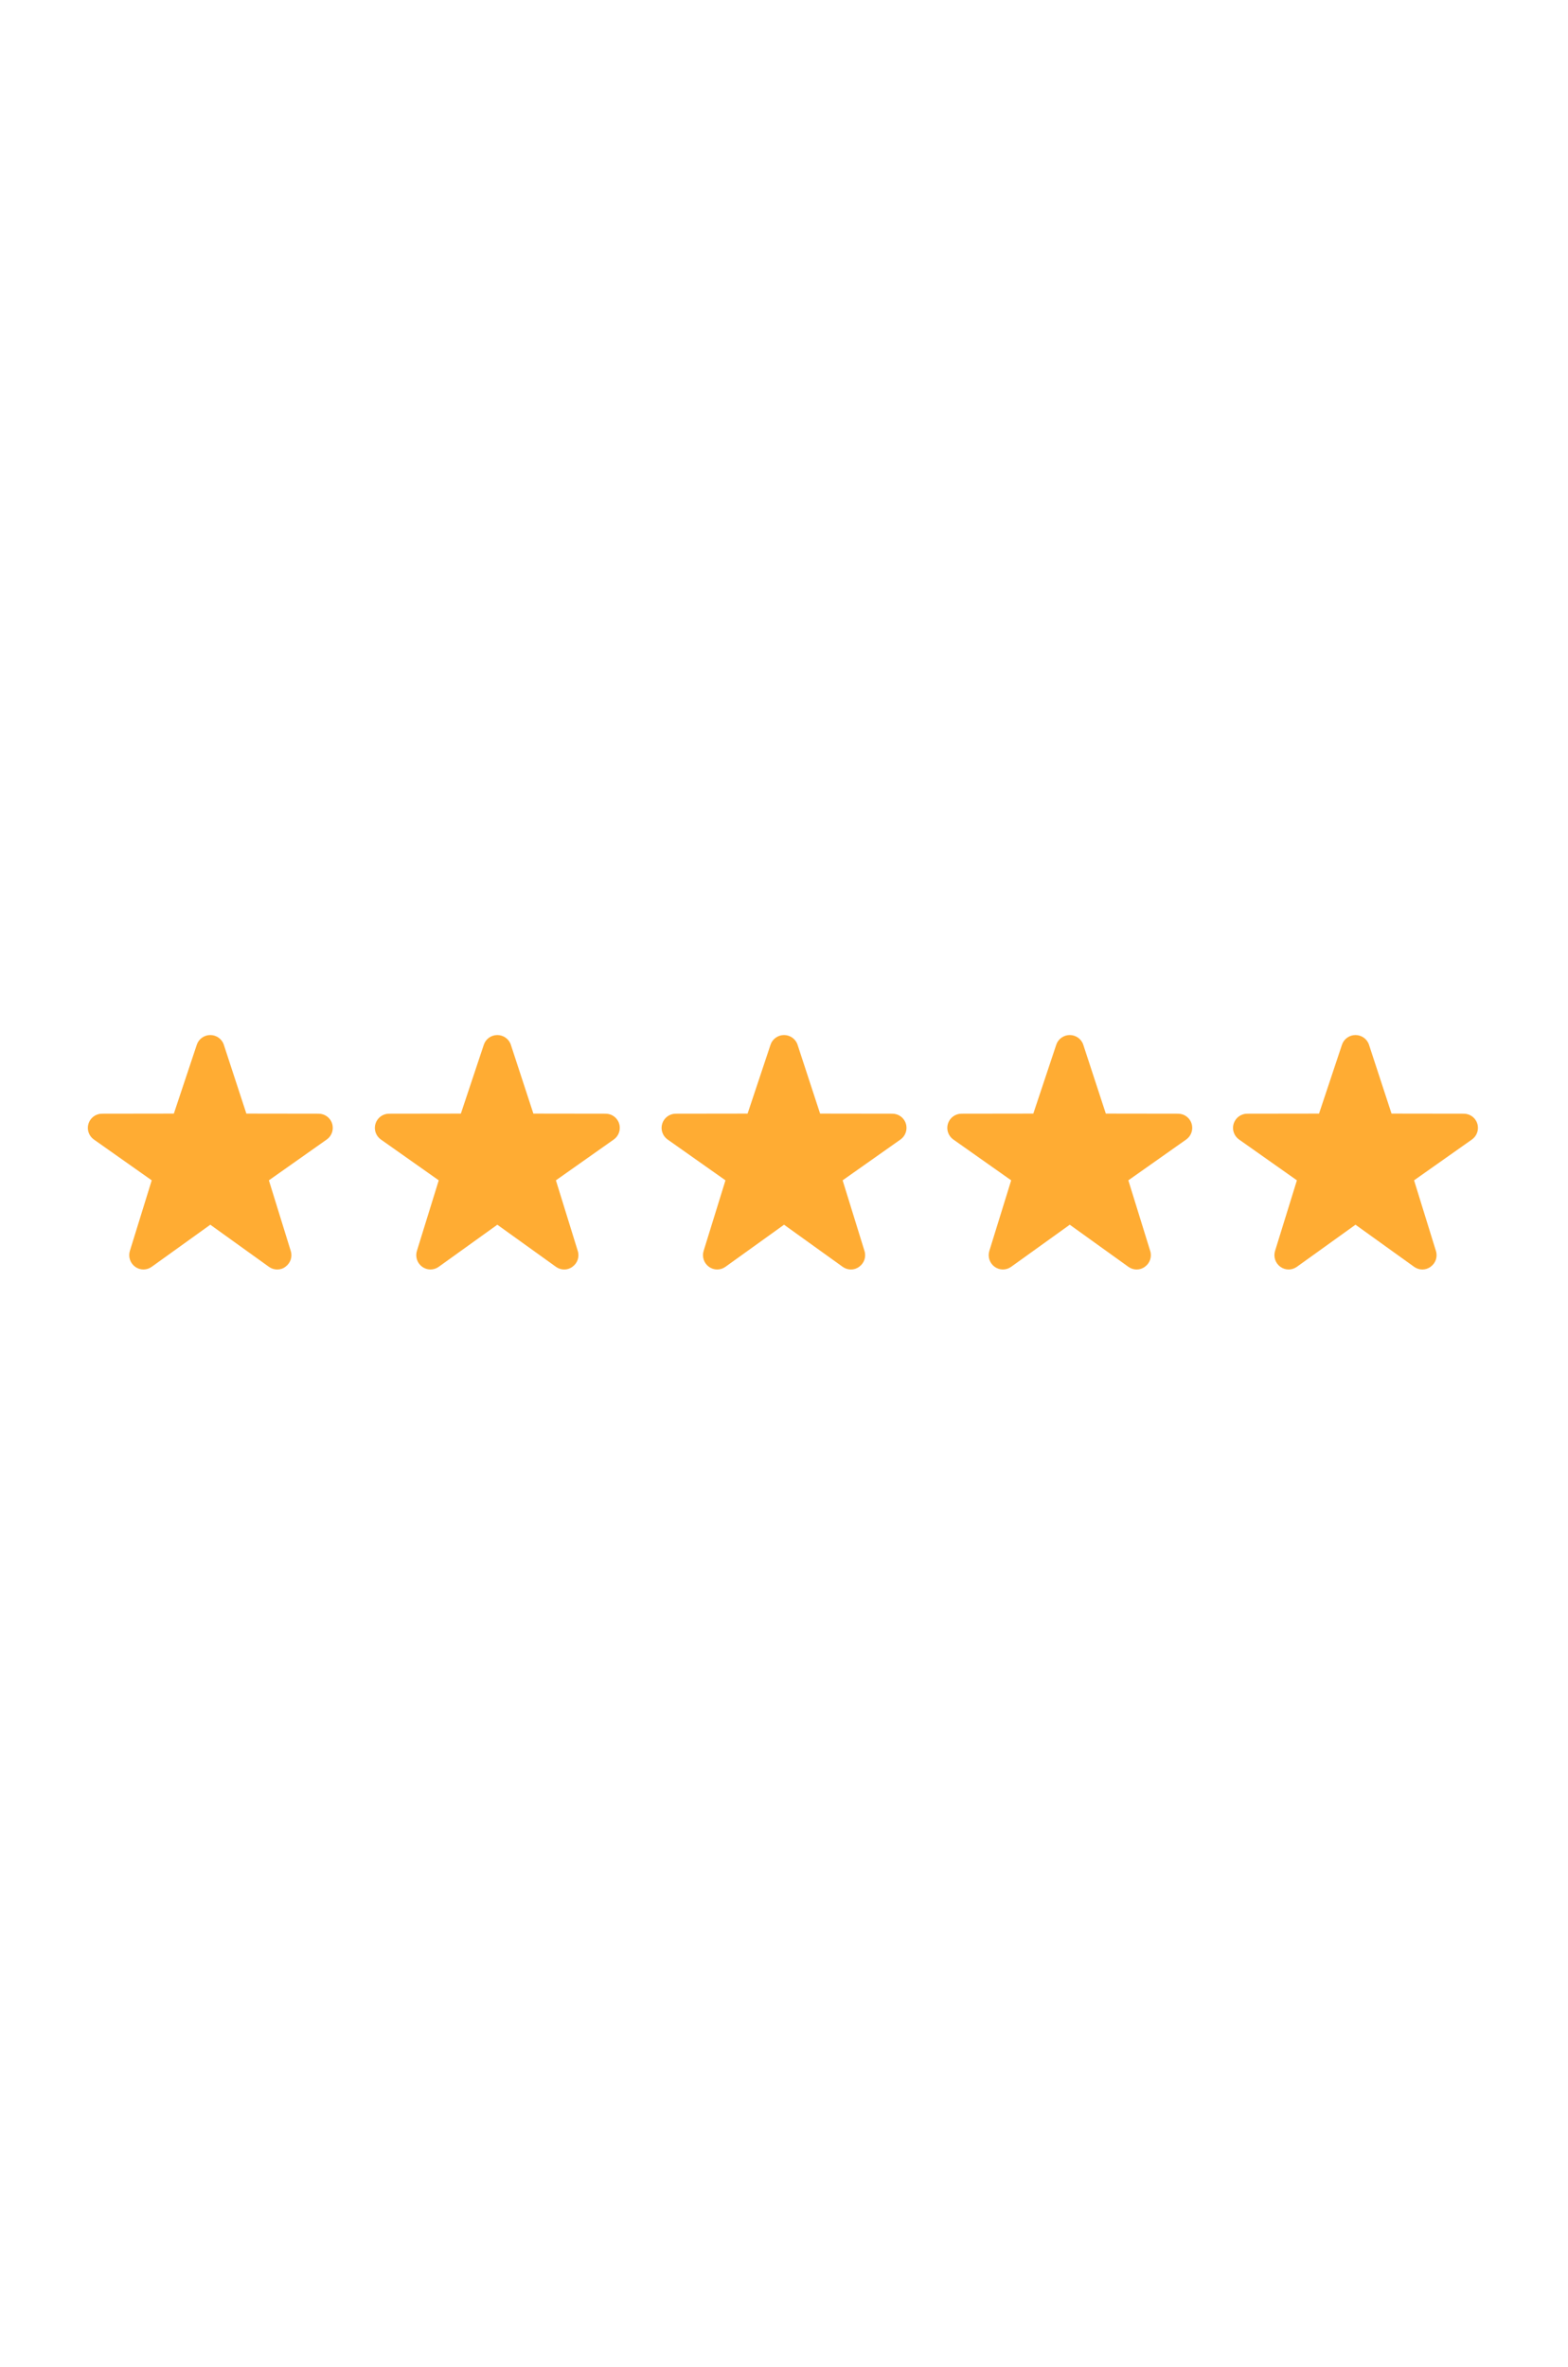 <?xml version="1.0" encoding="utf-8"?>
<!-- Generator: Adobe Illustrator 25.0.0, SVG Export Plug-In . SVG Version: 6.00 Build 0)  -->
<svg version="1.1" id="Layer_1" xmlns="http://www.w3.org/2000/svg" xmlns:xlink="http://www.w3.org/1999/xlink" x="0px" y="0px"
	 viewBox="0 0 156.57 236.23" style="enable-background:new 0 0 156.57 236.23;" xml:space="preserve">
<style type="text/css">
	.st0{fill:#FFAC33;}
</style>
<path class="st0" d="M84.97,126.7c-0.29,0-0.58-0.09-0.83-0.27l-5.85-4.2l-5.85,4.2c-0.5,0.36-1.17,0.36-1.66-0.01
	c-0.5-0.36-0.7-1-0.52-1.58l2.18-7.04l-5.8-4.09c-0.49-0.36-0.7-1-0.51-1.58c0.19-0.58,0.73-0.98,1.34-0.98l7.18-0.01l2.29-6.87
	c0.19-0.58,0.74-0.97,1.35-0.97s1.16,0.39,1.35,0.97l2.25,6.87l7.22,0.01c0.61,0,1.16,0.4,1.34,0.98c0.19,0.58-0.02,1.22-0.51,1.58
	l-5.8,4.09l2.18,7.04c0.19,0.58-0.02,1.22-0.52,1.58C85.55,126.61,85.26,126.7,84.97,126.7z"/>
<path class="st0" d="M113.5,126.7c-0.29,0-0.58-0.09-0.83-0.27l-5.85-4.2l-5.85,4.2c-0.5,0.36-1.17,0.36-1.66-0.01
	c-0.5-0.36-0.7-1-0.52-1.58l2.18-7.04l-5.8-4.09c-0.49-0.36-0.7-1-0.51-1.58c0.19-0.58,0.73-0.98,1.34-0.98l7.18-0.01l2.29-6.87
	c0.19-0.58,0.74-0.97,1.35-0.97s1.16,0.39,1.35,0.97l2.25,6.87l7.22,0.01c0.61,0,1.16,0.4,1.34,0.98c0.19,0.58-0.02,1.22-0.51,1.58
	l-5.8,4.09l2.18,7.04c0.19,0.58-0.02,1.22-0.52,1.58C114.08,126.61,113.79,126.7,113.5,126.7z"/>
<path class="st0" d="M142.03,126.7c-0.29,0-0.58-0.09-0.83-0.27l-5.85-4.2l-5.85,4.2c-0.5,0.36-1.17,0.36-1.66-0.01
	c-0.5-0.36-0.7-1-0.52-1.58l2.18-7.04l-5.8-4.09c-0.49-0.36-0.7-1-0.51-1.58c0.19-0.58,0.73-0.98,1.34-0.98l7.18-0.01l2.29-6.87
	c0.19-0.58,0.74-0.97,1.35-0.97c0.61,0,1.16,0.39,1.35,0.97l2.25,6.87l7.22,0.01c0.61,0,1.16,0.4,1.34,0.98
	c0.19,0.58-0.02,1.22-0.51,1.58l-5.8,4.09l2.18,7.04c0.19,0.58-0.02,1.22-0.52,1.58C142.61,126.61,142.32,126.7,142.03,126.7z"/>
<path class="st0" d="M56.34,126.7c-0.29,0-0.58-0.09-0.83-0.27l-5.85-4.2l-5.85,4.2c-0.5,0.36-1.17,0.36-1.66-0.01
	c-0.5-0.36-0.7-1-0.52-1.58l2.18-7.04l-5.8-4.09c-0.49-0.36-0.7-1-0.51-1.58c0.19-0.58,0.73-0.98,1.34-0.98l7.18-0.01l2.29-6.87
	c0.19-0.58,0.74-0.97,1.35-0.97s1.16,0.39,1.35,0.97l2.25,6.87l7.22,0.01c0.61,0,1.16,0.4,1.34,0.98c0.19,0.58-0.02,1.22-0.51,1.58
	l-5.8,4.09l2.18,7.04c0.19,0.58-0.02,1.22-0.52,1.58C56.92,126.61,56.63,126.7,56.34,126.7z"/>
<path class="st0" d="M27.68,126.7c-0.29,0-0.58-0.09-0.83-0.27l-5.85-4.2l-5.85,4.2c-0.5,0.36-1.17,0.36-1.66-0.01
	c-0.5-0.36-0.7-1-0.52-1.58l2.18-7.04l-5.8-4.09c-0.49-0.36-0.7-1-0.51-1.58c0.19-0.58,0.73-0.98,1.34-0.98l7.18-0.01l2.29-6.87
	c0.19-0.58,0.74-0.97,1.35-0.97s1.16,0.39,1.35,0.97l2.25,6.87l7.22,0.01c0.61,0,1.16,0.4,1.34,0.98c0.19,0.58-0.02,1.22-0.51,1.58
	l-5.8,4.09l2.18,7.04c0.19,0.58-0.02,1.22-0.52,1.58C28.27,126.61,27.98,126.7,27.68,126.7z"/>
</svg>
